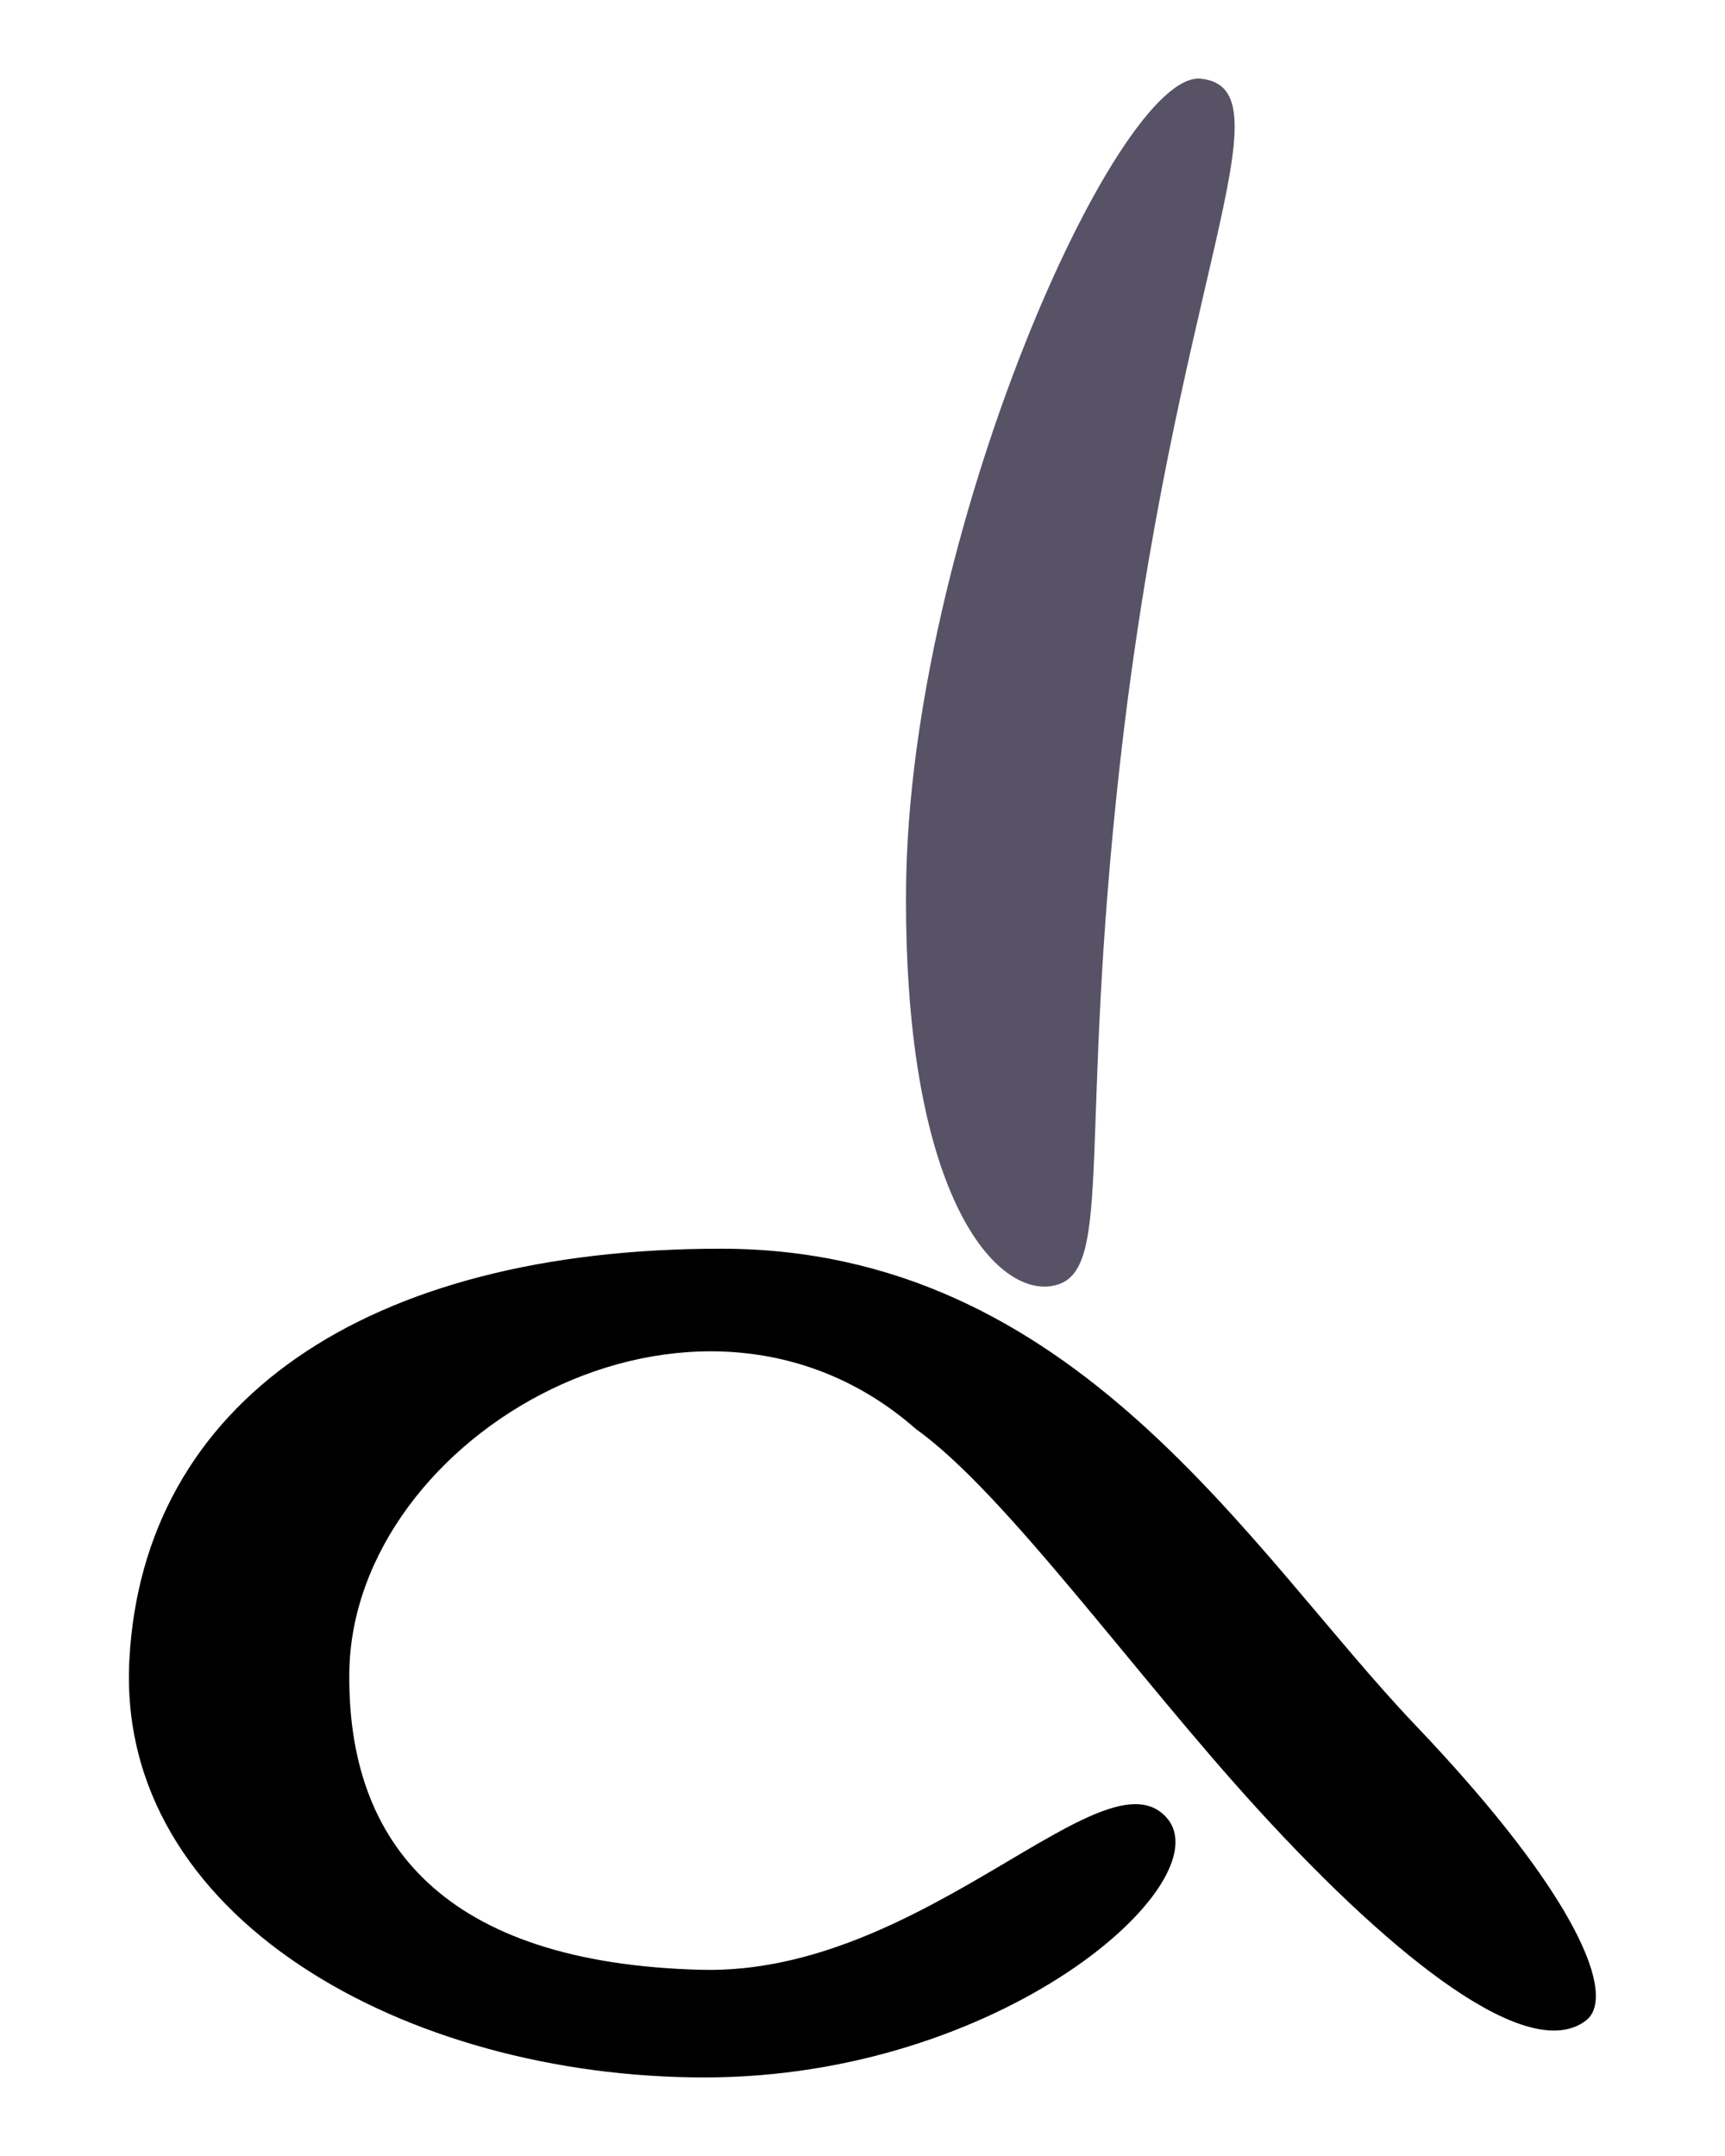<svg id="Layer_2" data-name="Layer 2" xmlns="http://www.w3.org/2000/svg" viewBox="0 0 400 500"><defs><style>.cls-1{fill:#585266;}</style></defs><title>asdArtboard 2</title><path class="cls-1" d="M278.47,18.25c21.35,2.28-6.4,47.56-18.87,159.75-9.43,84.91-1.5,115.68-14.21,119.87-13,4.3-35.86-18.1-35.29-91.69C210.73,124.42,259.1,16.18,278.47,18.25Z"/><path d="M291.71,419.63c32.43,35.49,63,59,76.06,48.94,7.08-5.45-1.26-28.3-39.62-68.55s-78.62-110.43-161-110.43S33.19,325.17,30,384.92s64.15,96.86,133.33,96.86,120-45.22,107.29-60.12c-14.31-16.72-56.31,36.47-108,35.16C103,455.3,80.53,427.58,81,387.92c.63-55.35,80.62-101.24,131.45-56.46C233.13,346.21,263.14,388.36,291.71,419.63Z"/></svg>